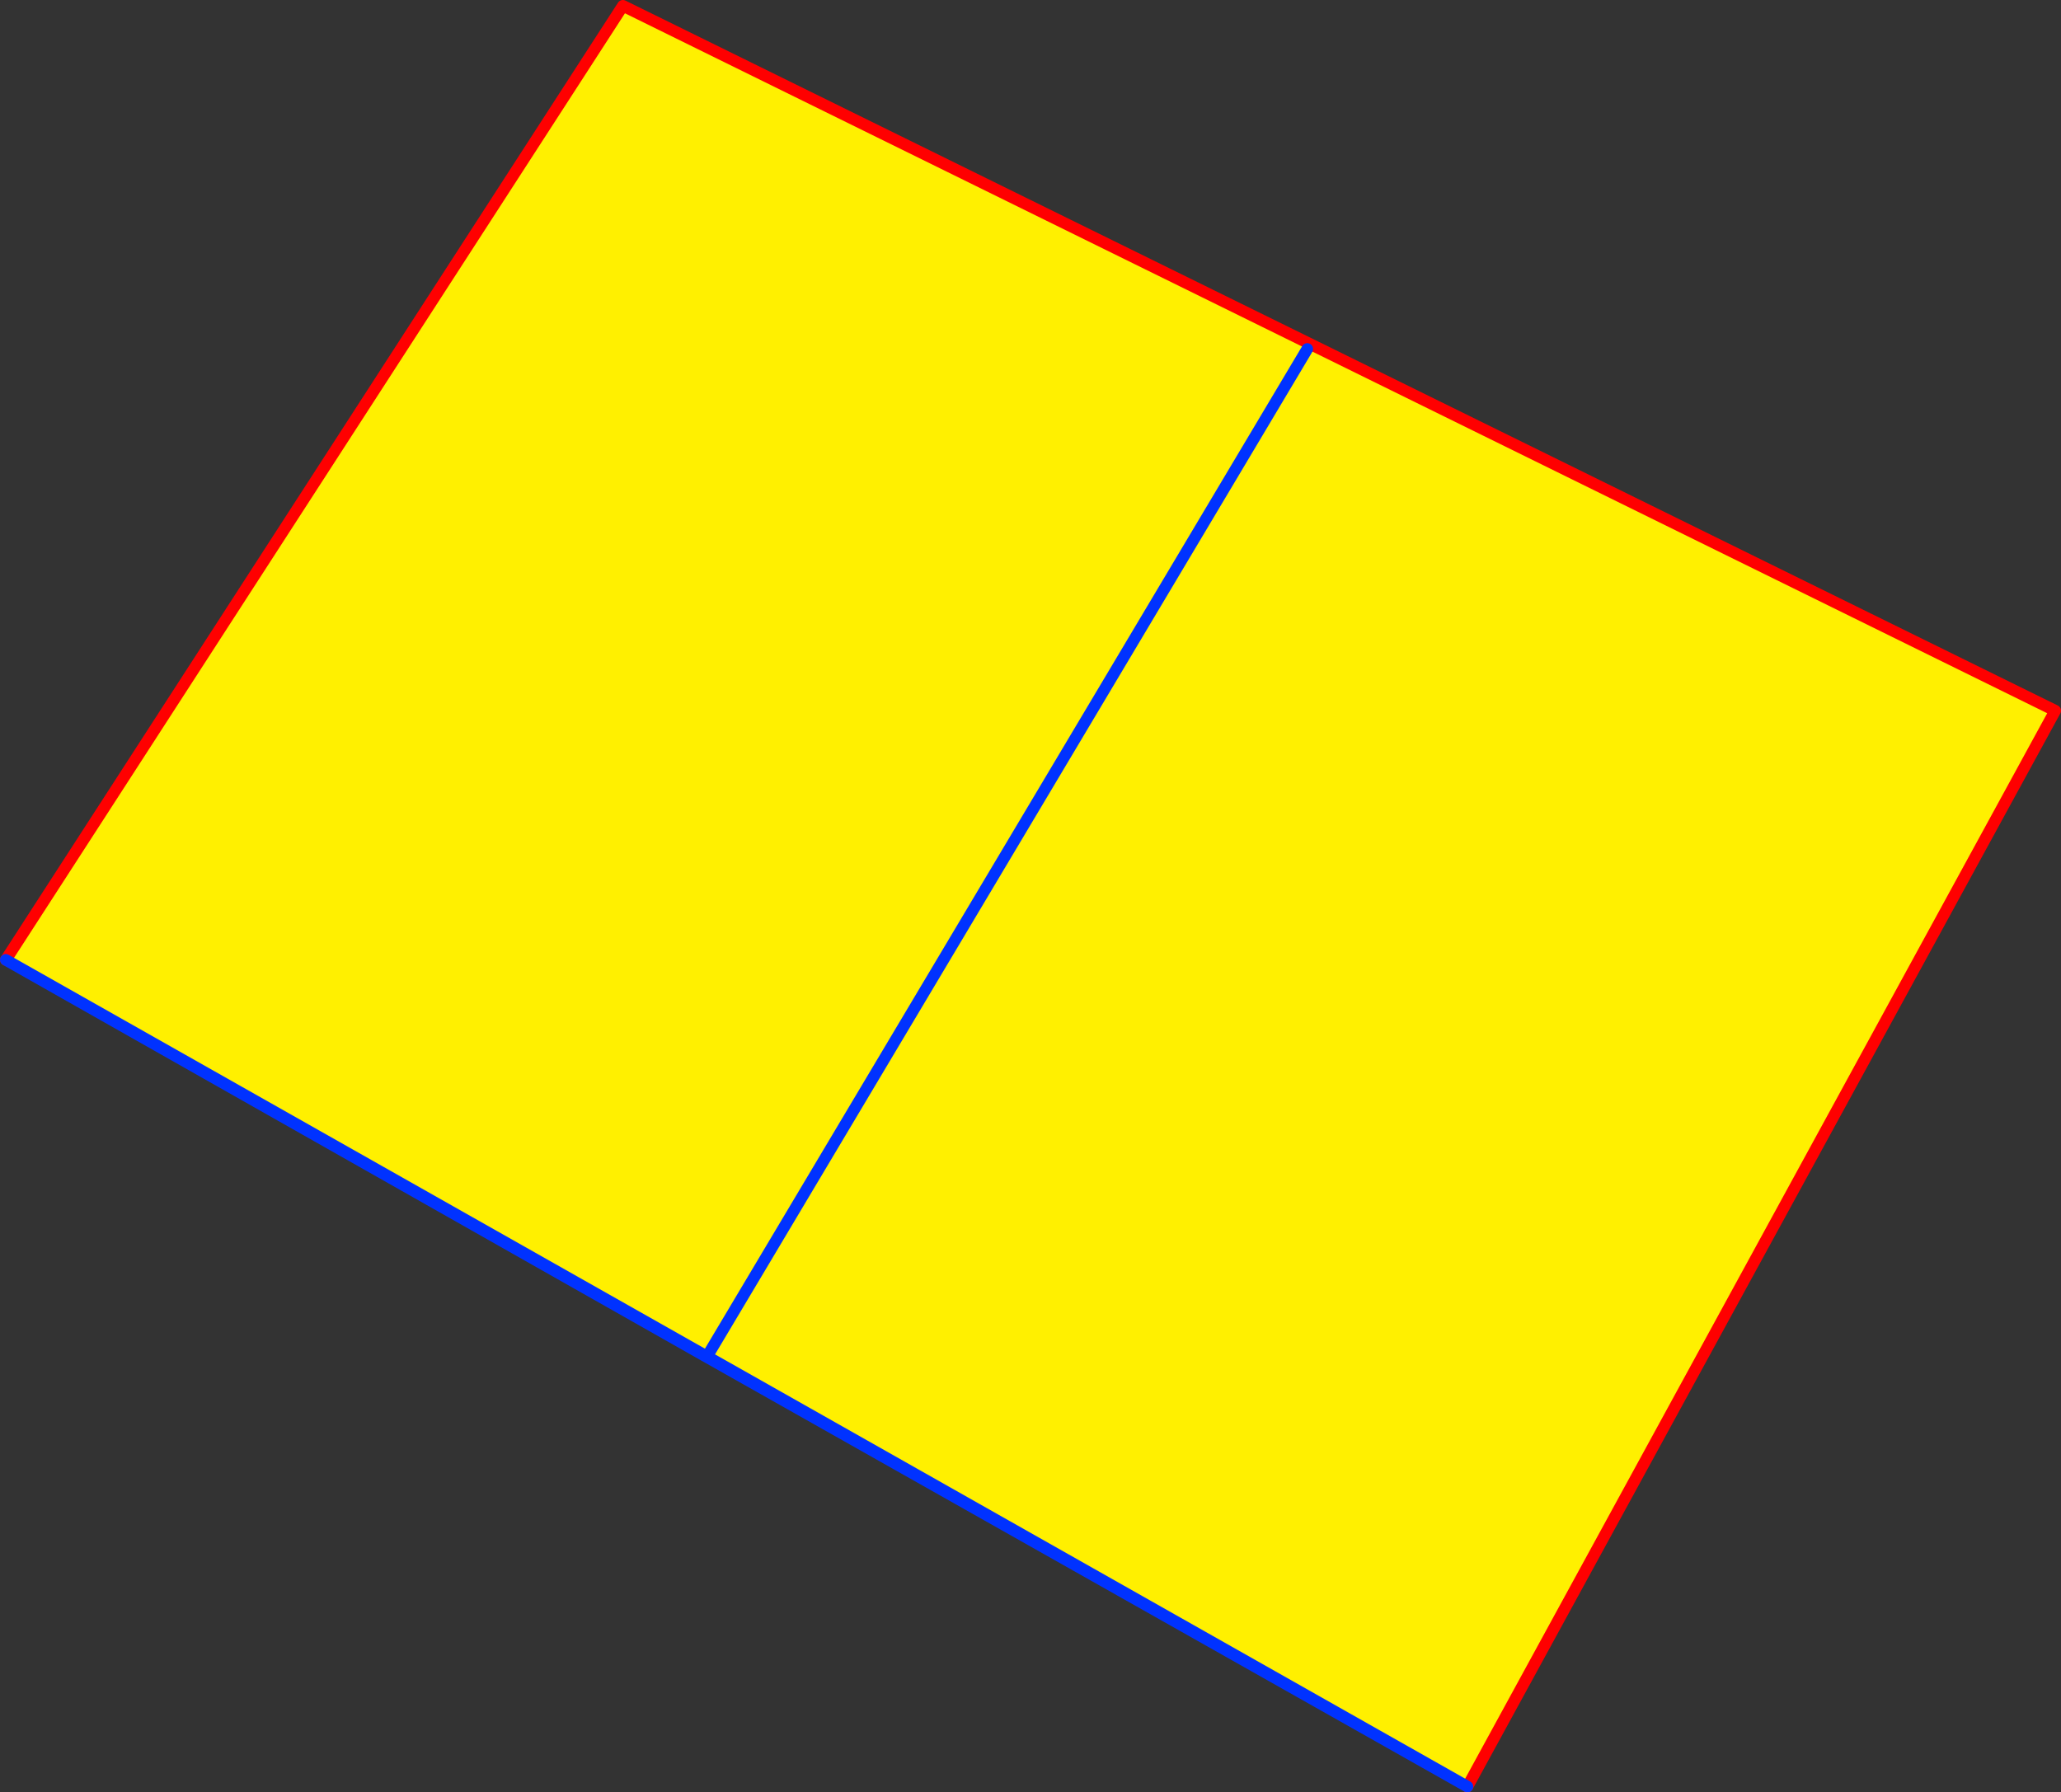 <?xml version="1.0" encoding="UTF-8" standalone="no"?>
<svg xmlns:xlink="http://www.w3.org/1999/xlink" height="308.95px" width="355.2px" xmlns="http://www.w3.org/2000/svg">
  <rect width="100%" height="100%" fill="#333333" stroke="none"/>
  <g transform="matrix(1.0, 0.0, 0.0, 1.0, -238.8, -45.35)">
    <path d="M464.1 105.5 L360.6 279.25 464.1 105.5 M239.8 210.8 L346.15 46.35 593.0 167.85 491.7 353.3 360.6 279.25 239.8 210.8" fill="#fff000" fill-rule="evenodd" stroke="none"/>
    <path d="M491.7 353.3 L593.0 167.85 346.15 46.35 239.8 210.8" fill="none" stroke="#ff0000" stroke-linecap="round" stroke-linejoin="round" stroke-width="2.0"/>
    <path d="M360.6 279.25 L464.1 105.5 M239.8 210.8 L360.6 279.25 491.7 353.3 Z" fill="none" stroke="#0032ff" stroke-linecap="round" stroke-linejoin="round" stroke-width="2.0"/>
  </g>
</svg>
